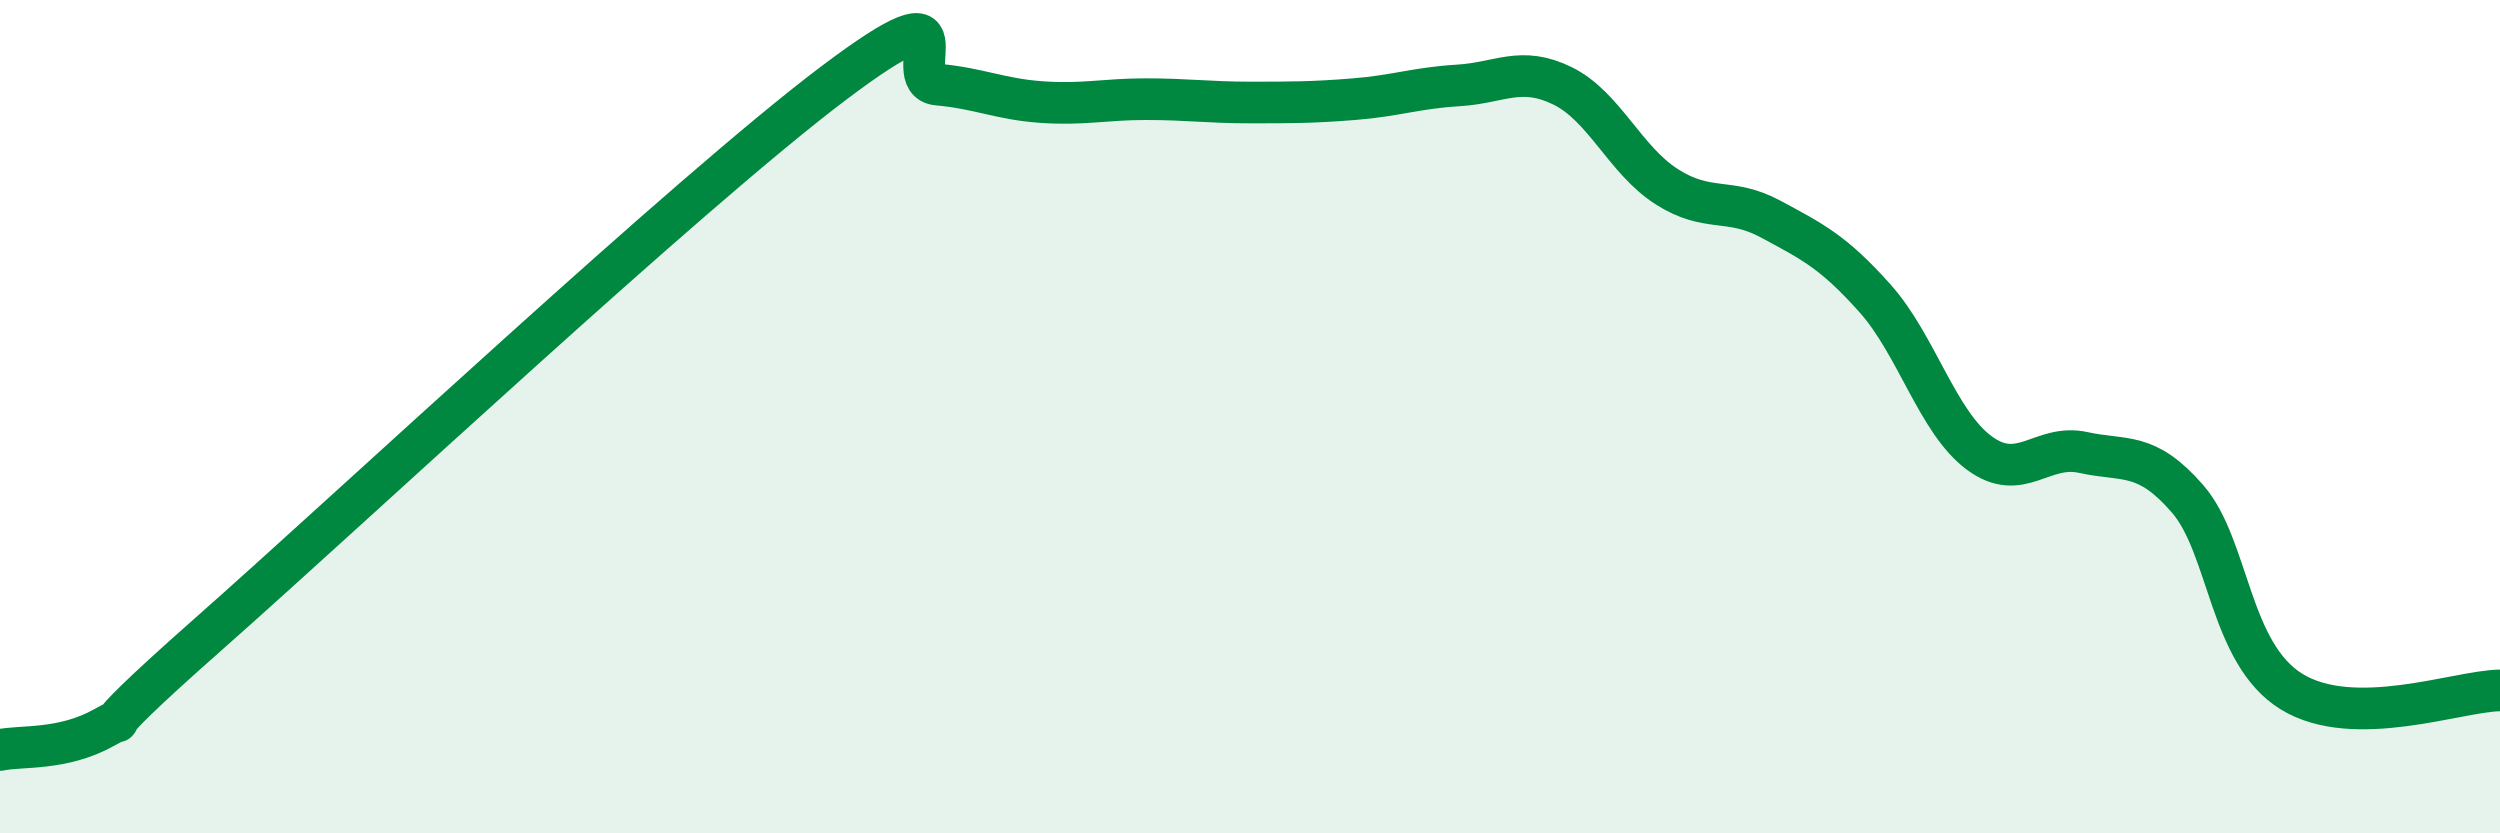 
    <svg width="60" height="20" viewBox="0 0 60 20" xmlns="http://www.w3.org/2000/svg">
      <path
        d="M 0,18 C 0.5,17.89 1.5,18.02 2.5,17.46 C 3.5,16.9 1.5,18.31 5,15.22 C 8.5,12.13 16.5,4.64 20,2 C 23.5,-0.64 21.5,1.94 22.5,2.03 C 23.5,2.12 24,2.38 25,2.45 C 26,2.52 26.5,2.38 27.5,2.38 C 28.5,2.38 29,2.46 30,2.46 C 31,2.46 31.5,2.46 32.5,2.38 C 33.5,2.3 34,2.11 35,2.05 C 36,1.99 36.5,1.57 37.5,2.06 C 38.5,2.55 39,3.84 40,4.48 C 41,5.12 41.5,4.72 42.5,5.26 C 43.5,5.8 44,6.04 45,7.16 C 46,8.28 46.5,10.13 47.5,10.87 C 48.5,11.61 49,10.64 50,10.86 C 51,11.08 51.5,10.82 52.5,11.97 C 53.5,13.12 53.5,15.68 55,16.6 C 56.5,17.52 59,16.58 60,16.57L60 20L0 20Z"
        fill="#008740"
        opacity="0.1"
        stroke-linecap="round"
        stroke-linejoin="round"
      />
      <path
        d="M 0,18 C 0.5,17.89 1.5,18.02 2.5,17.46 C 3.5,16.9 1.5,18.31 5,15.22 C 8.5,12.13 16.5,4.64 20,2 C 23.5,-0.64 21.5,1.94 22.5,2.03 C 23.5,2.12 24,2.38 25,2.45 C 26,2.52 26.5,2.38 27.5,2.38 C 28.5,2.38 29,2.46 30,2.46 C 31,2.46 31.5,2.46 32.5,2.38 C 33.5,2.3 34,2.11 35,2.05 C 36,1.99 36.5,1.57 37.5,2.06 C 38.5,2.55 39,3.84 40,4.48 C 41,5.12 41.5,4.72 42.5,5.26 C 43.5,5.8 44,6.04 45,7.16 C 46,8.28 46.5,10.13 47.5,10.87 C 48.5,11.61 49,10.64 50,10.86 C 51,11.08 51.5,10.82 52.5,11.97 C 53.5,13.12 53.5,15.68 55,16.6 C 56.5,17.52 59,16.58 60,16.57"
        stroke="#008740"
        stroke-width="1"
        fill="none"
        stroke-linecap="round"
        stroke-linejoin="round"
      />
    </svg>
  